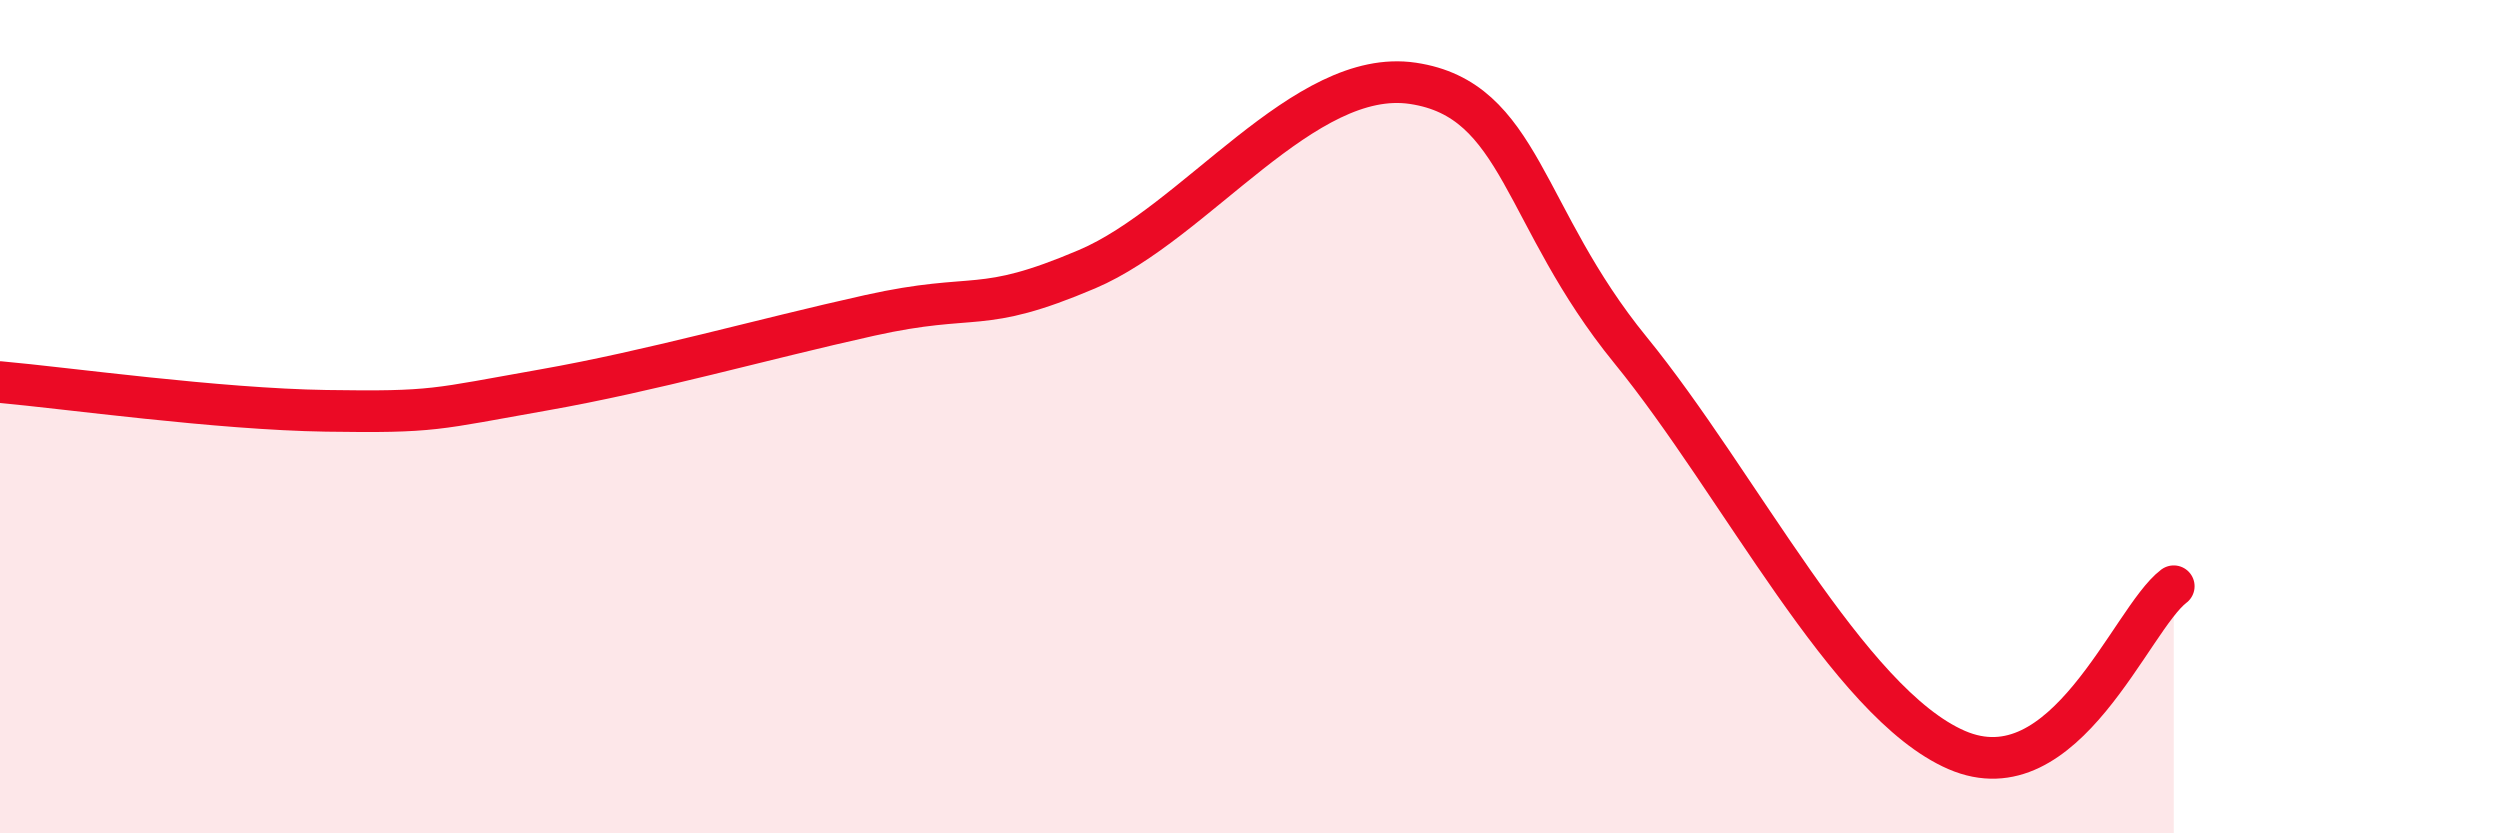 
    <svg width="60" height="20" viewBox="0 0 60 20" xmlns="http://www.w3.org/2000/svg">
      <path
        d="M 0,9.17 C 1.57,9.31 5.22,9.82 7.83,9.86 C 10.44,9.9 10.43,9.82 13.04,9.36 C 15.65,8.9 18.26,8.15 20.87,7.57 C 23.48,6.99 23.48,7.57 26.09,6.46 C 28.7,5.35 31.3,1.61 33.91,2 C 36.52,2.39 36.52,5.2 39.13,8.4 C 41.74,11.6 44.35,16.87 46.96,18 C 49.57,19.13 51.13,14.86 52.17,14.07L52.17 20L0 20Z"
        fill="#EB0A25"
        opacity="0.1"
        stroke-linecap="round"
        stroke-linejoin="round"
      />
      <path
        d="M 0,9.17 C 1.57,9.31 5.22,9.82 7.83,9.86 C 10.44,9.9 10.43,9.82 13.04,9.36 C 15.65,8.9 18.26,8.15 20.87,7.57 C 23.48,6.99 23.48,7.57 26.09,6.46 C 28.7,5.35 31.3,1.61 33.91,2 C 36.52,2.39 36.52,5.2 39.13,8.4 C 41.74,11.6 44.35,16.87 46.96,18 C 49.57,19.13 51.13,14.86 52.17,14.07"
        stroke="#EB0A25"
        stroke-width="1"
        fill="none"
        stroke-linecap="round"
        stroke-linejoin="round"
      />
    </svg>
  